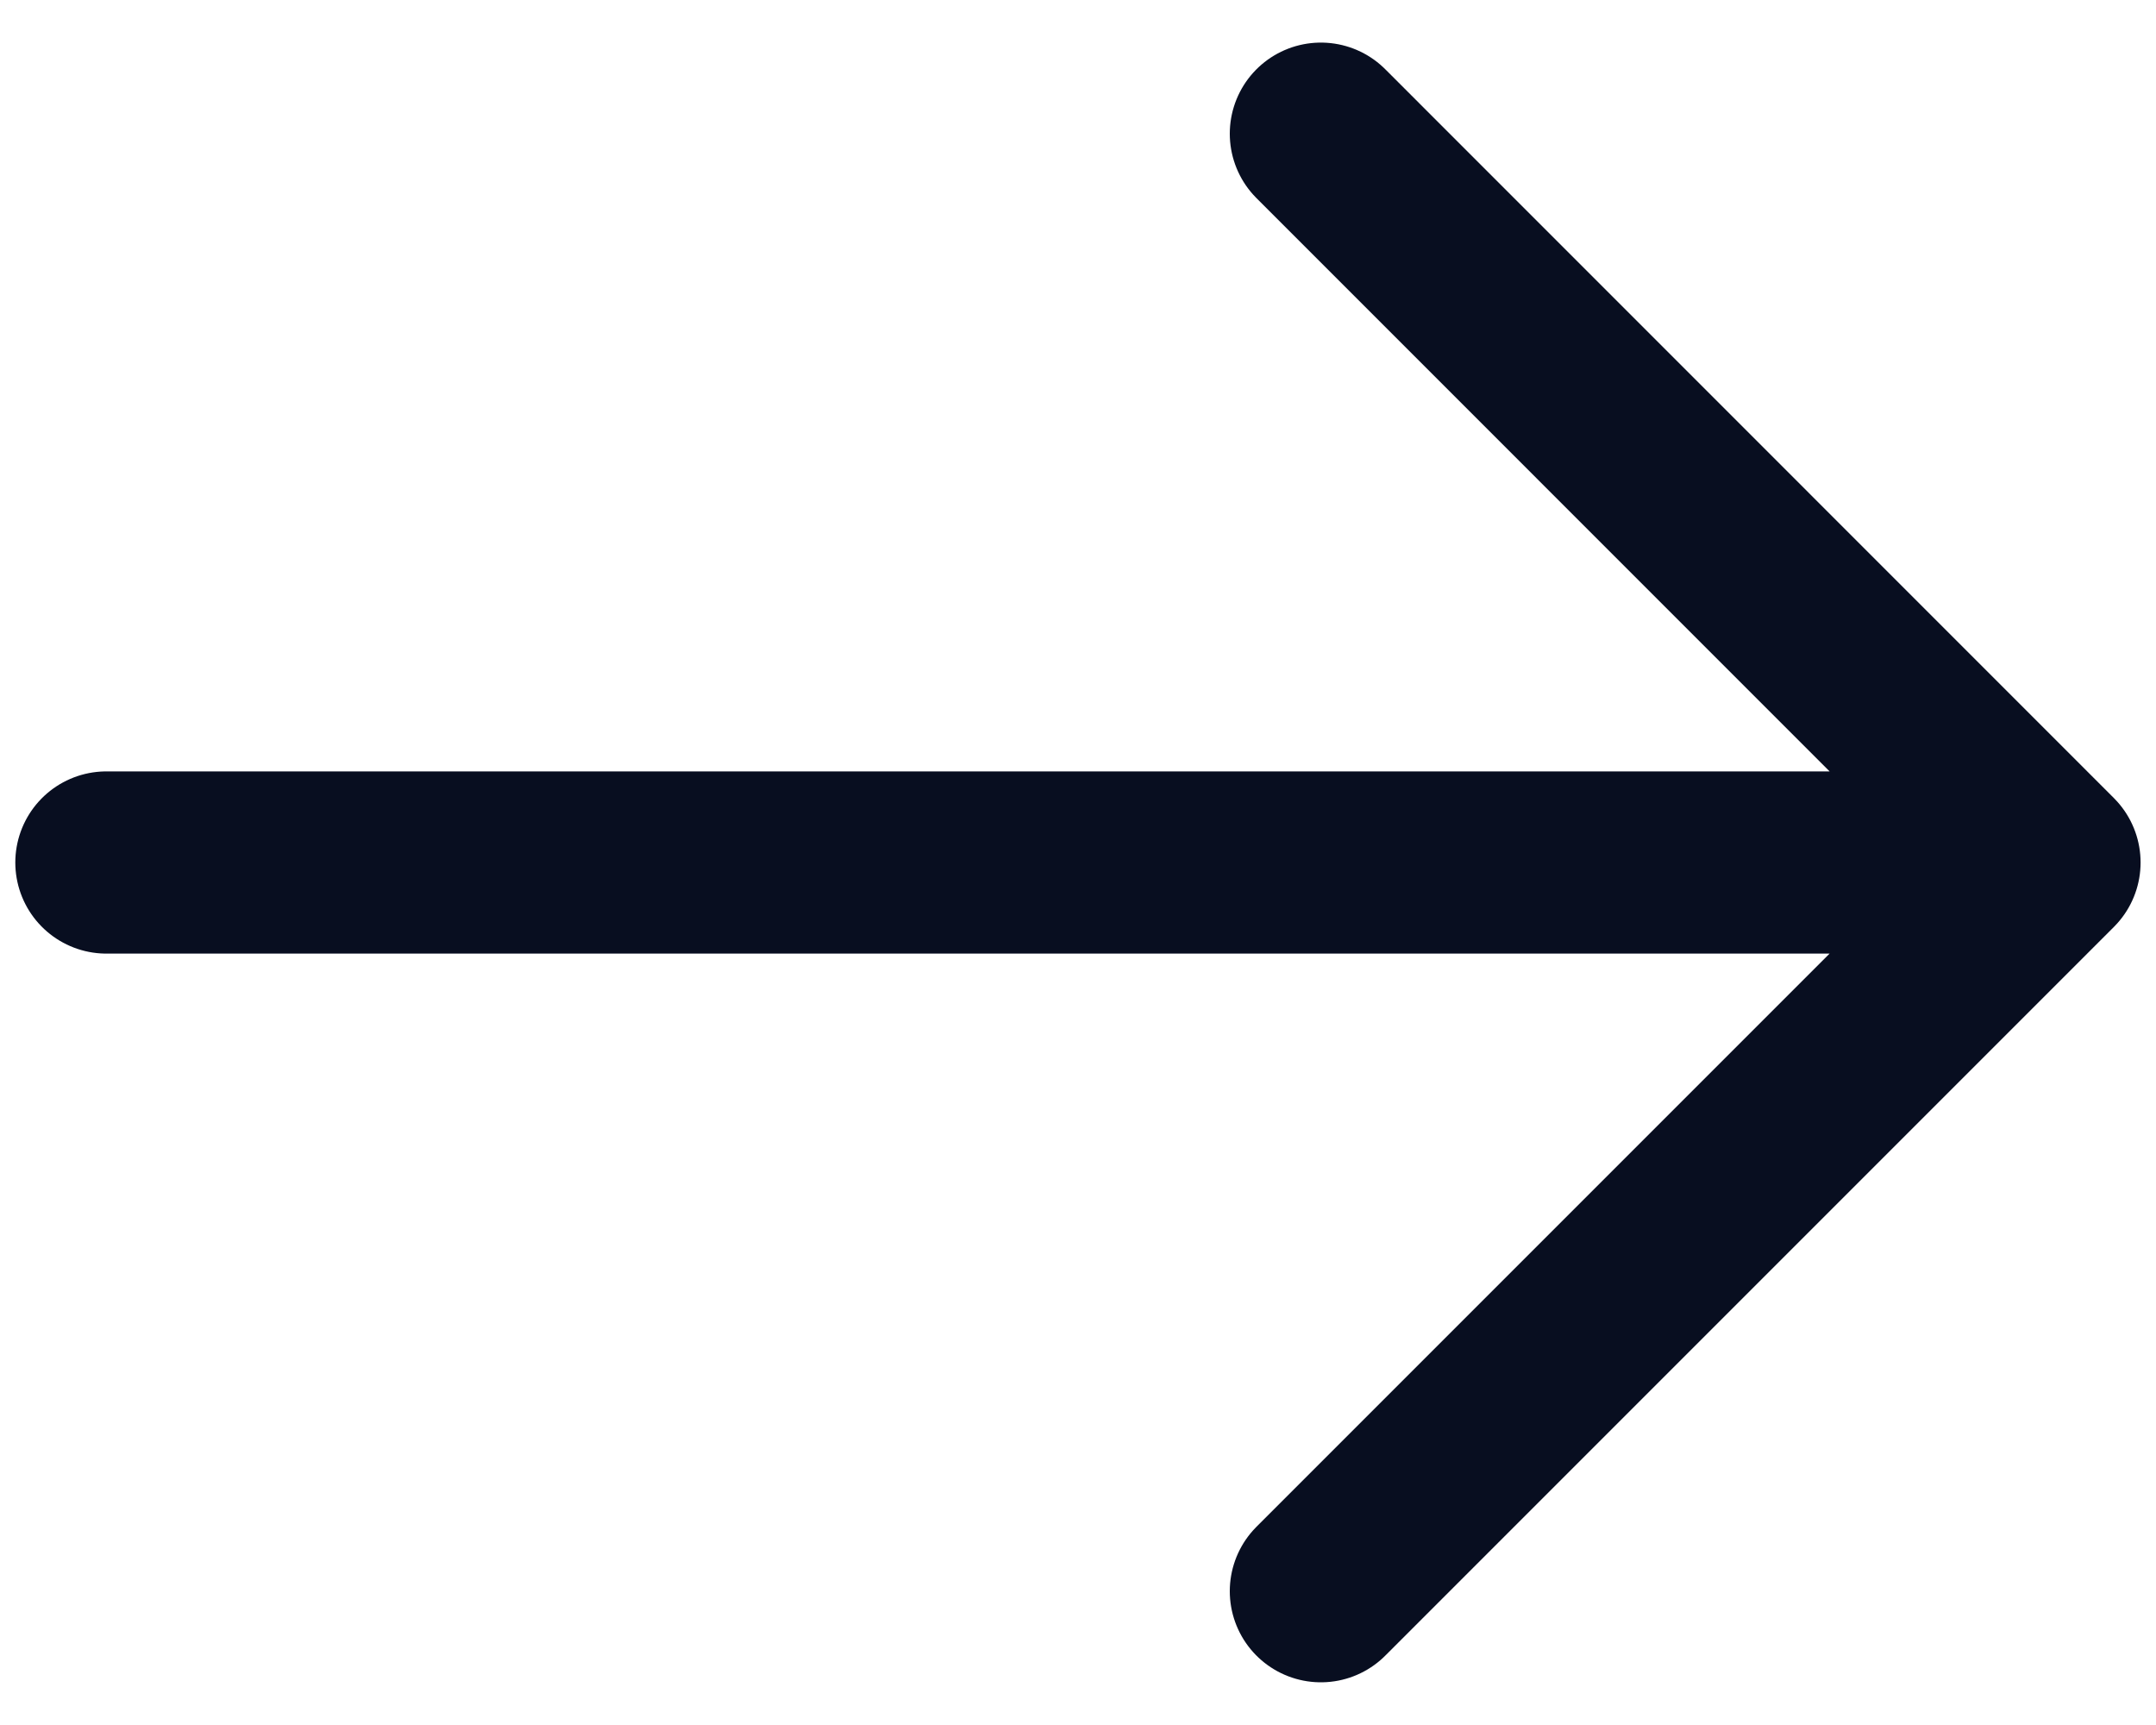 <svg width="20" height="16" viewBox="0 0 20 16" fill="none" xmlns="http://www.w3.org/2000/svg">
<path d="M0.987 8H19.012M19.012 8L12.253 1.24M19.012 8L12.253 14.759" stroke="#080E20" stroke-width="1.69" stroke-linecap="round" stroke-linejoin="round"/>
</svg>
